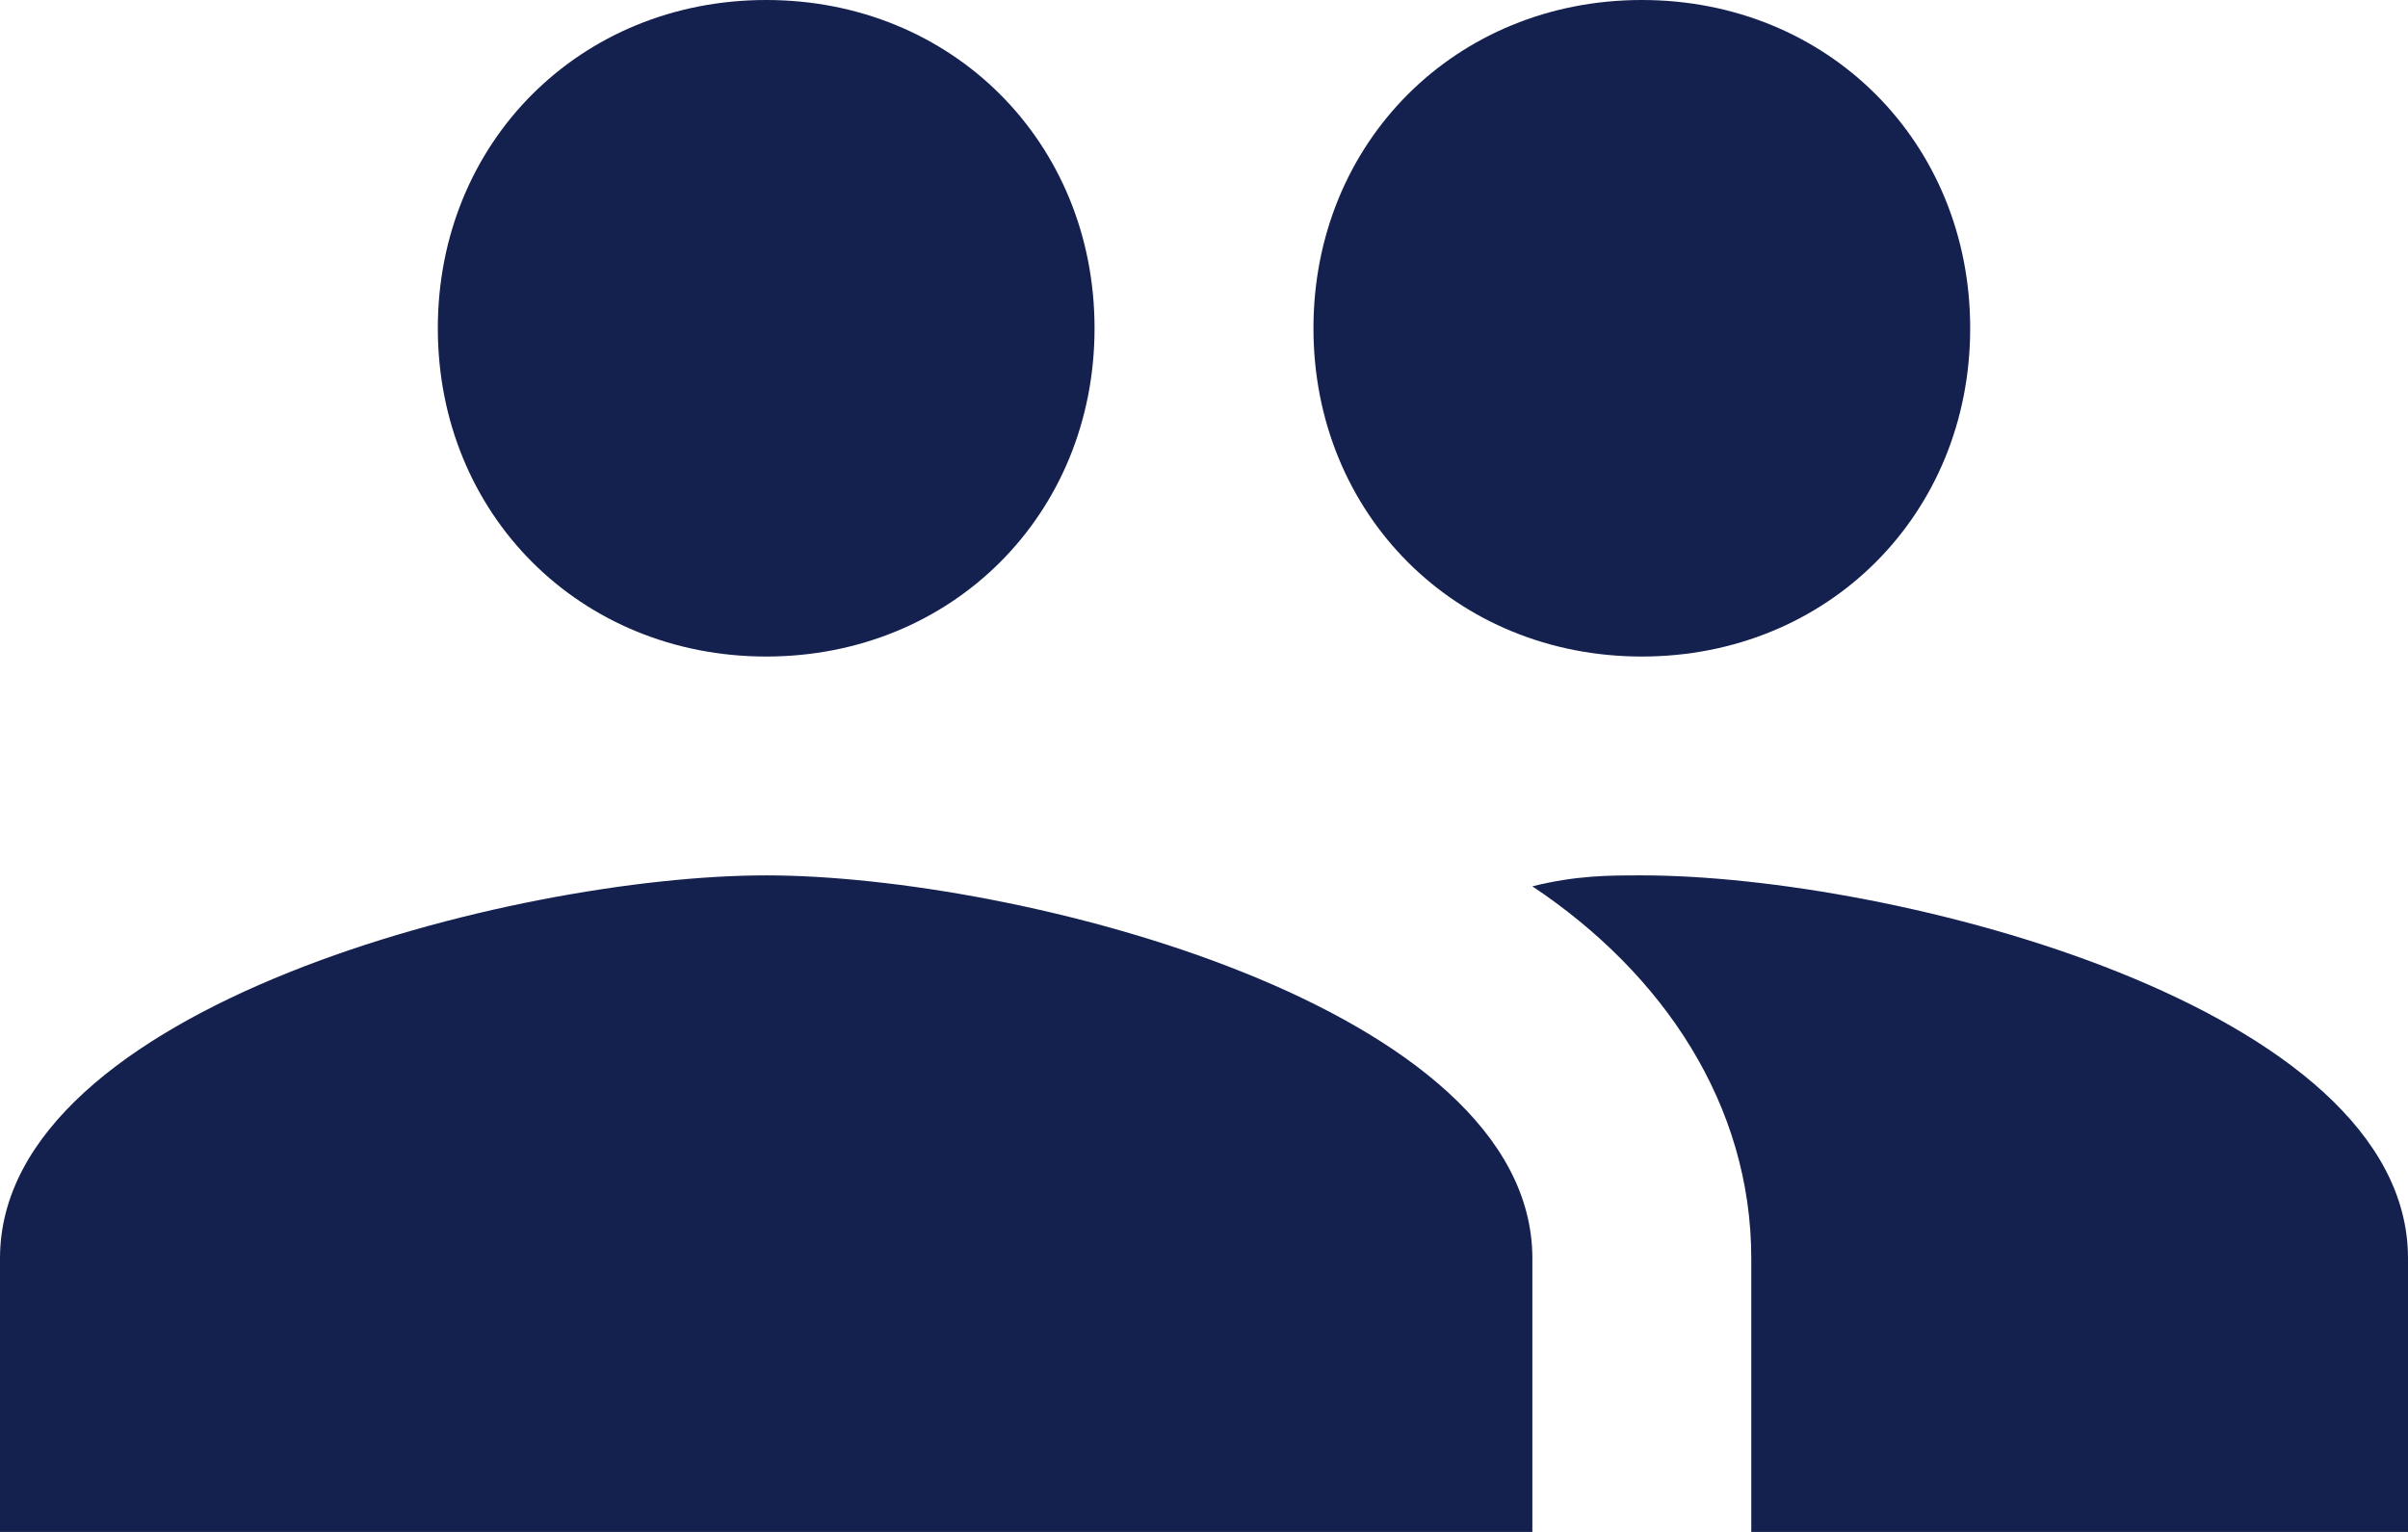 <?xml version="1.0" encoding="utf-8"?>
<!-- Generator: Adobe Illustrator 23.0.3, SVG Export Plug-In . SVG Version: 6.00 Build 0)  -->
<svg version="1.1" id="Layer_1" xmlns="http://www.w3.org/2000/svg" xmlns:xlink="http://www.w3.org/1999/xlink" x="0px" y="0px"
	 viewBox="0 0 22 14" style="enable-background:new 0 0 22 14;" xml:space="preserve">
<path fill="#14214E" d="M15,6c1.7,0,3-1.3,3-3s-1.3-3-3-3s-3,1.3-3,3S13.3,6,15,6z M7,6c1.7,0,3-1.3,3-3S8.7,0,7,0S4,1.3,4,3S5.3,6,7,6z M7,8
	c-2.3,0-7,1.2-7,3.5V14h14v-2.5C14,9.2,9.3,8,7,8z M15,8c-0.3,0-0.6,0-1,0.1c1.2,0.8,2,2,2,3.4V14h6v-2.5C22,9.2,17.3,8,15,8z"/>
</svg>
